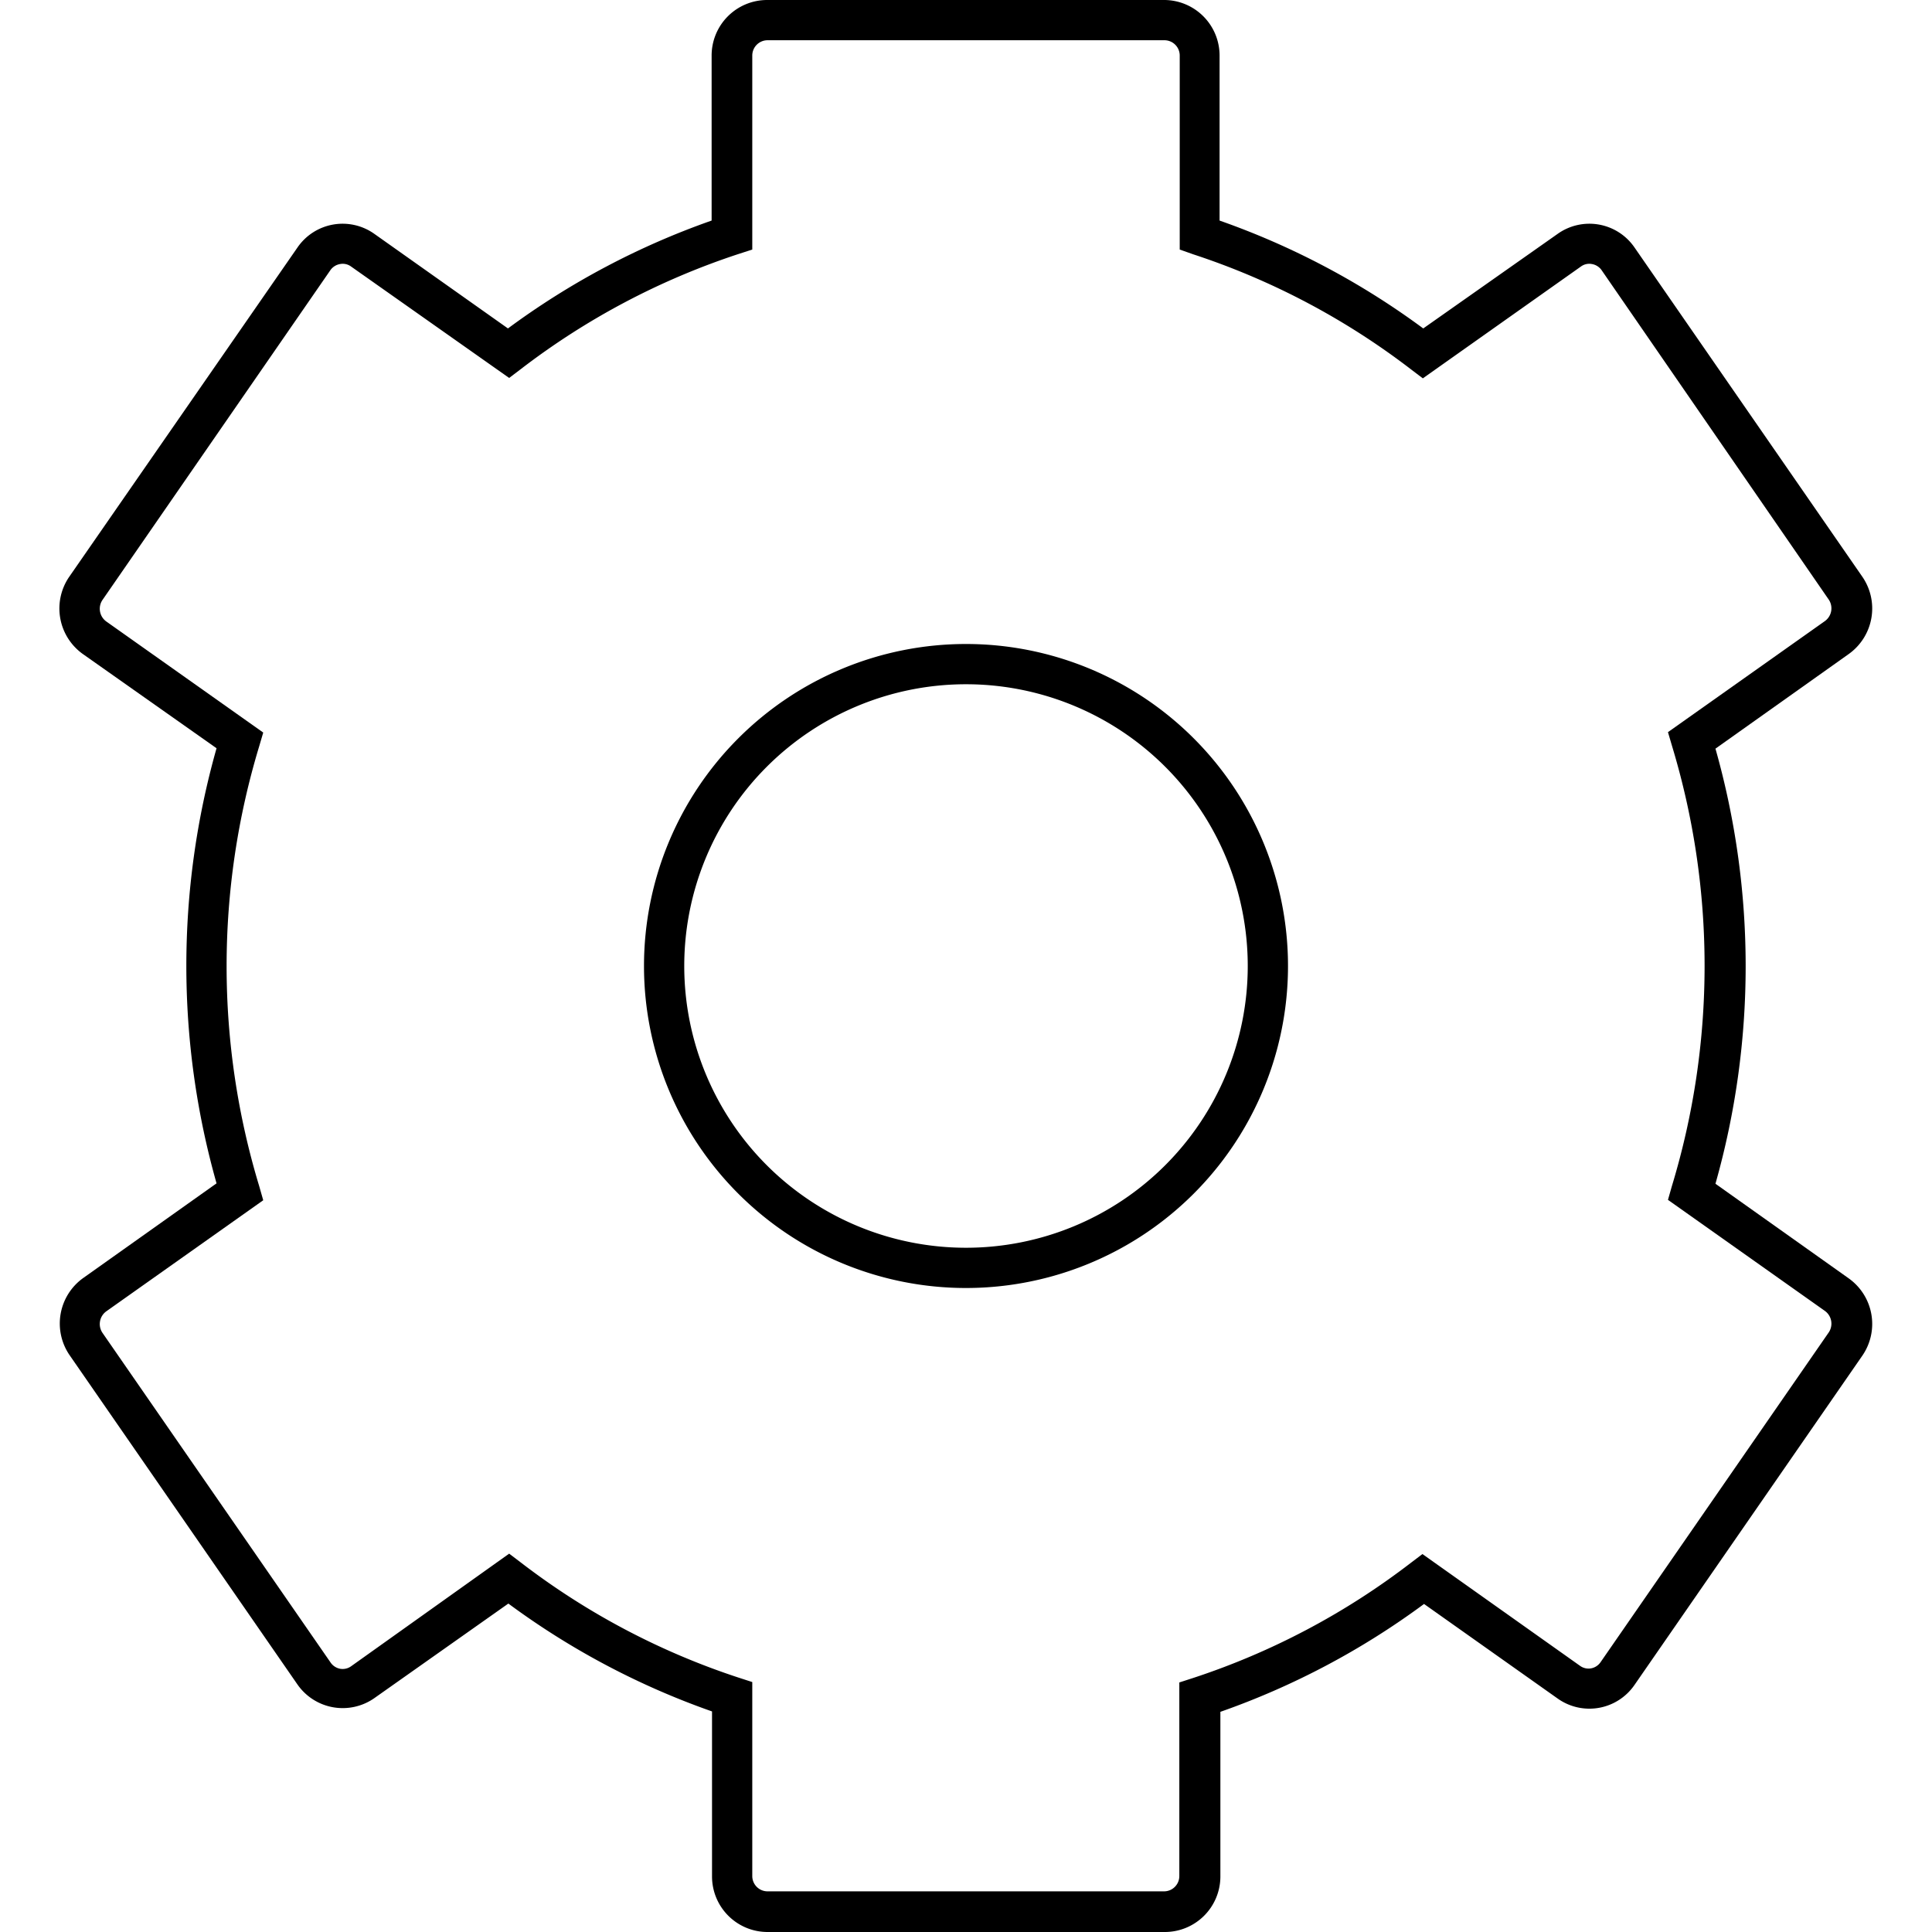 <?xml version="1.0" encoding="utf-8"?><!-- Скачано с сайта svg4.ru / Downloaded from svg4.ru -->
<svg width="800px" height="800px" viewBox="0 0 48 48" xmlns="http://www.w3.org/2000/svg"><title>ONE-xicons</title><path d="M24,32a8,8,0,1,1,8-8A8,8,0,0,1,24,32Zm0-15a7,7,0,1,0,7,7A7,7,0,0,0,24,17Z"/><path d="M28.94,48H19.06a1.38,1.38,0,0,1-1.37-1.38v-4.1a19.2,19.2,0,0,1-5.06-2.68L9.3,42.19a1.37,1.37,0,0,1-1.91-.34L1.73,33.67a1.39,1.39,0,0,1,.34-1.92l3.31-2.35a19.84,19.84,0,0,1,0-10.81L2.06,16.25a1.39,1.39,0,0,1-.34-1.92L7.39,6.15A1.36,1.36,0,0,1,9.3,5.81l3.32,2.35a19.21,19.21,0,0,1,5.06-2.68V1.38A1.38,1.38,0,0,1,19.06,0h9.87a1.38,1.38,0,0,1,1.37,1.38v4.1a19.21,19.21,0,0,1,5.06,2.68L38.7,5.81a1.36,1.36,0,0,1,1.91.34l5.66,8.18a1.39,1.39,0,0,1-.34,1.92l-3.31,2.35a19.84,19.84,0,0,1,0,10.81l3.31,2.35a1.39,1.39,0,0,1,.34,1.92l-5.66,8.18a1.36,1.36,0,0,1-1.91.34l-3.32-2.35a19.2,19.2,0,0,1-5.06,2.68v4.1A1.38,1.38,0,0,1,28.94,48ZM12.65,38.6l0.29,0.22a18.17,18.17,0,0,0,5.41,2.86l0.34,0.11v4.82a0.38,0.38,0,0,0,.37.38h9.87a0.38,0.38,0,0,0,.37-0.38V41.8l0.34-.11a18.17,18.17,0,0,0,5.41-2.86l0.29-.22,3.92,2.78a0.36,0.36,0,0,0,.27.06,0.37,0.37,0,0,0,.24-0.16l5.66-8.18a0.39,0.39,0,0,0-.09-0.54l-3.9-2.76,0.1-.35a18.84,18.84,0,0,0,0-10.93l-0.1-.34,3.9-2.76a0.39,0.39,0,0,0,.09-0.54L39.79,6.71a0.37,0.37,0,0,0-.24-0.15,0.35,0.35,0,0,0-.27.06L35.35,9.4l-0.29-.22a18.2,18.2,0,0,0-5.41-2.86L29.31,6.2V1.38A0.38,0.38,0,0,0,28.94,1H19.06a0.38,0.38,0,0,0-.37.38V6.2l-0.34.11a18.2,18.2,0,0,0-5.41,2.86l-0.29.22L8.72,6.62a0.35,0.35,0,0,0-.27-0.06,0.37,0.37,0,0,0-.24.15L2.55,14.9a0.39,0.39,0,0,0,.09.54l3.9,2.76-0.1.34a18.84,18.84,0,0,0,0,10.93l0.1,0.35-3.9,2.76a0.39,0.39,0,0,0-.09.54l5.66,8.18a0.37,0.37,0,0,0,.24.16,0.36,0.36,0,0,0,.27-0.06Z"/><rect width="48" height="48" fill="none"/></svg>